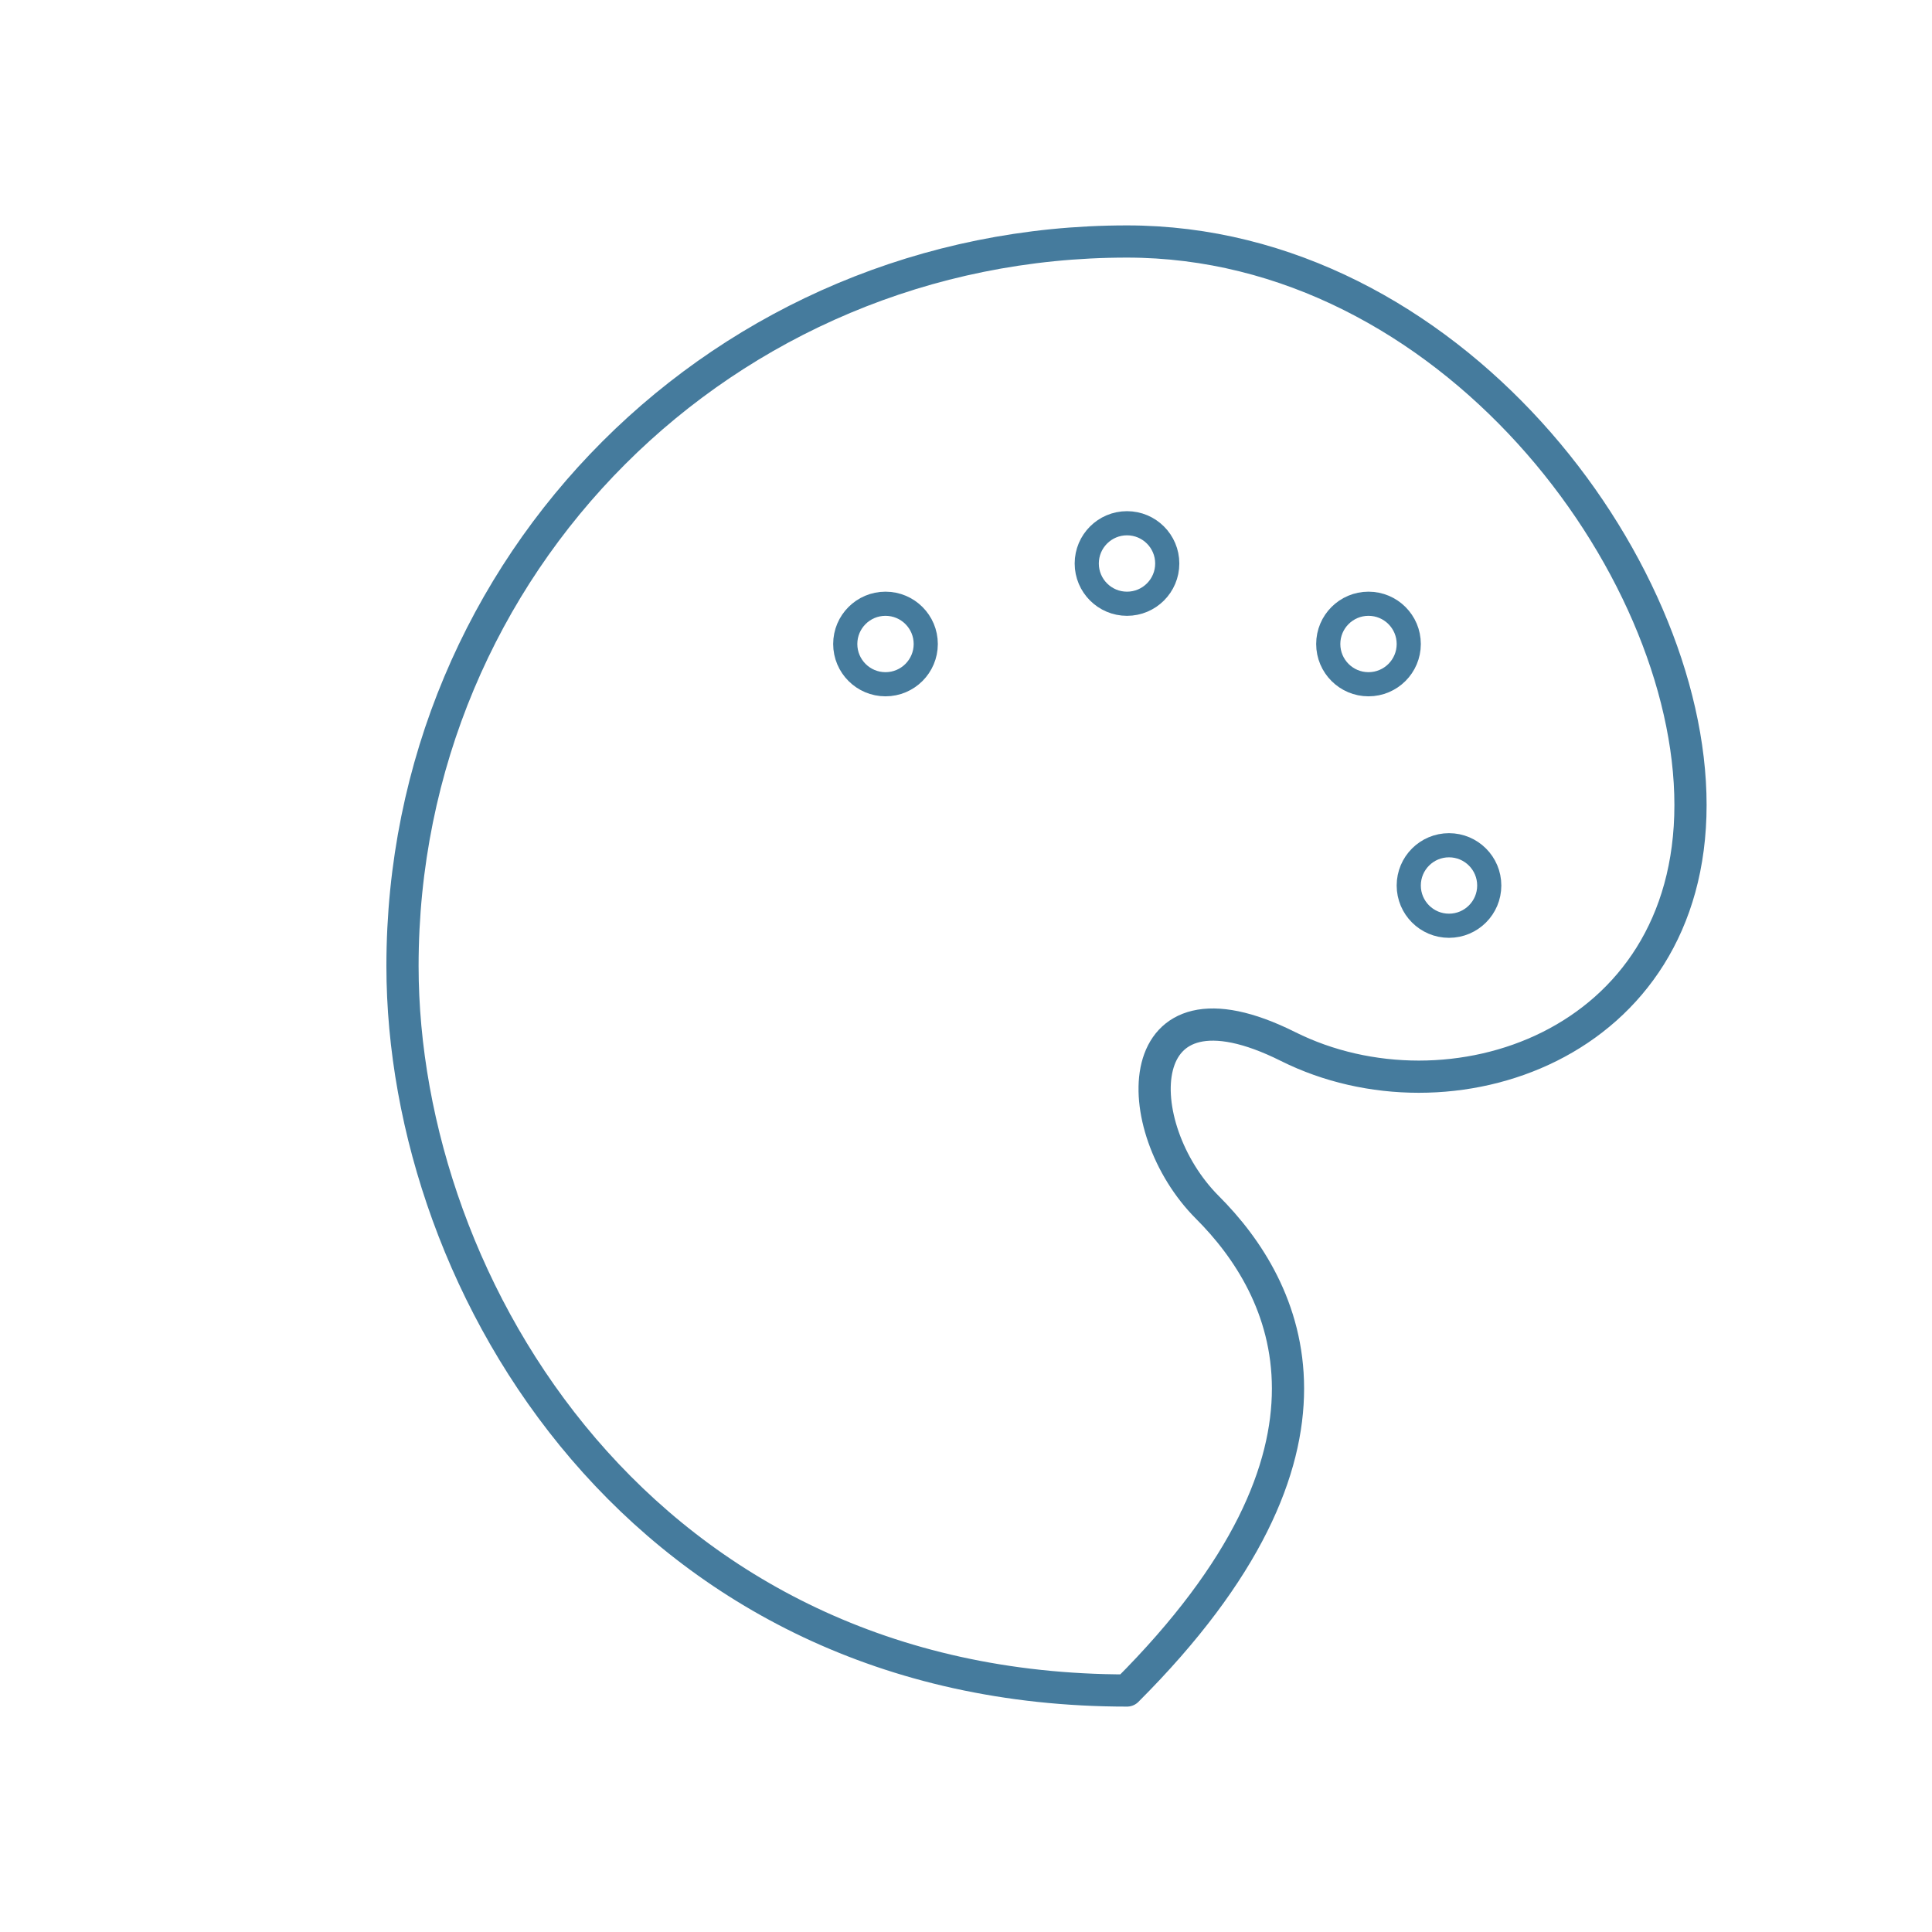<svg width="120" height="120" viewBox="0 0 120 120" fill="none" xmlns="http://www.w3.org/2000/svg">
  <!-- Palette outline -->
  <path d="M70 105C40 105 25 80 25 60C25 35 45 15 70 15C90 15 105 35 105 50C105 65 90 70 80 65C70 60 70 70 75 75C80 80 85 90 70 105Z" 
        stroke="#457b9d" stroke-width="2" fill="none" stroke-linecap="round" stroke-linejoin="round"/>
  
  <!-- Color wells (outlined circles) -->
  <circle cx="55" cy="40" r="2.5" stroke="#457b9d" stroke-width="1.5" fill="none"/>
  <circle cx="70" cy="35" r="2.5" stroke="#457b9d" stroke-width="1.5" fill="none"/>
  <circle cx="85" cy="40" r="2.5" stroke="#457b9d" stroke-width="1.5" fill="none"/>
  <circle cx="90" cy="55" r="2.5" stroke="#457b9d" stroke-width="1.5" fill="none"/>
</svg>
